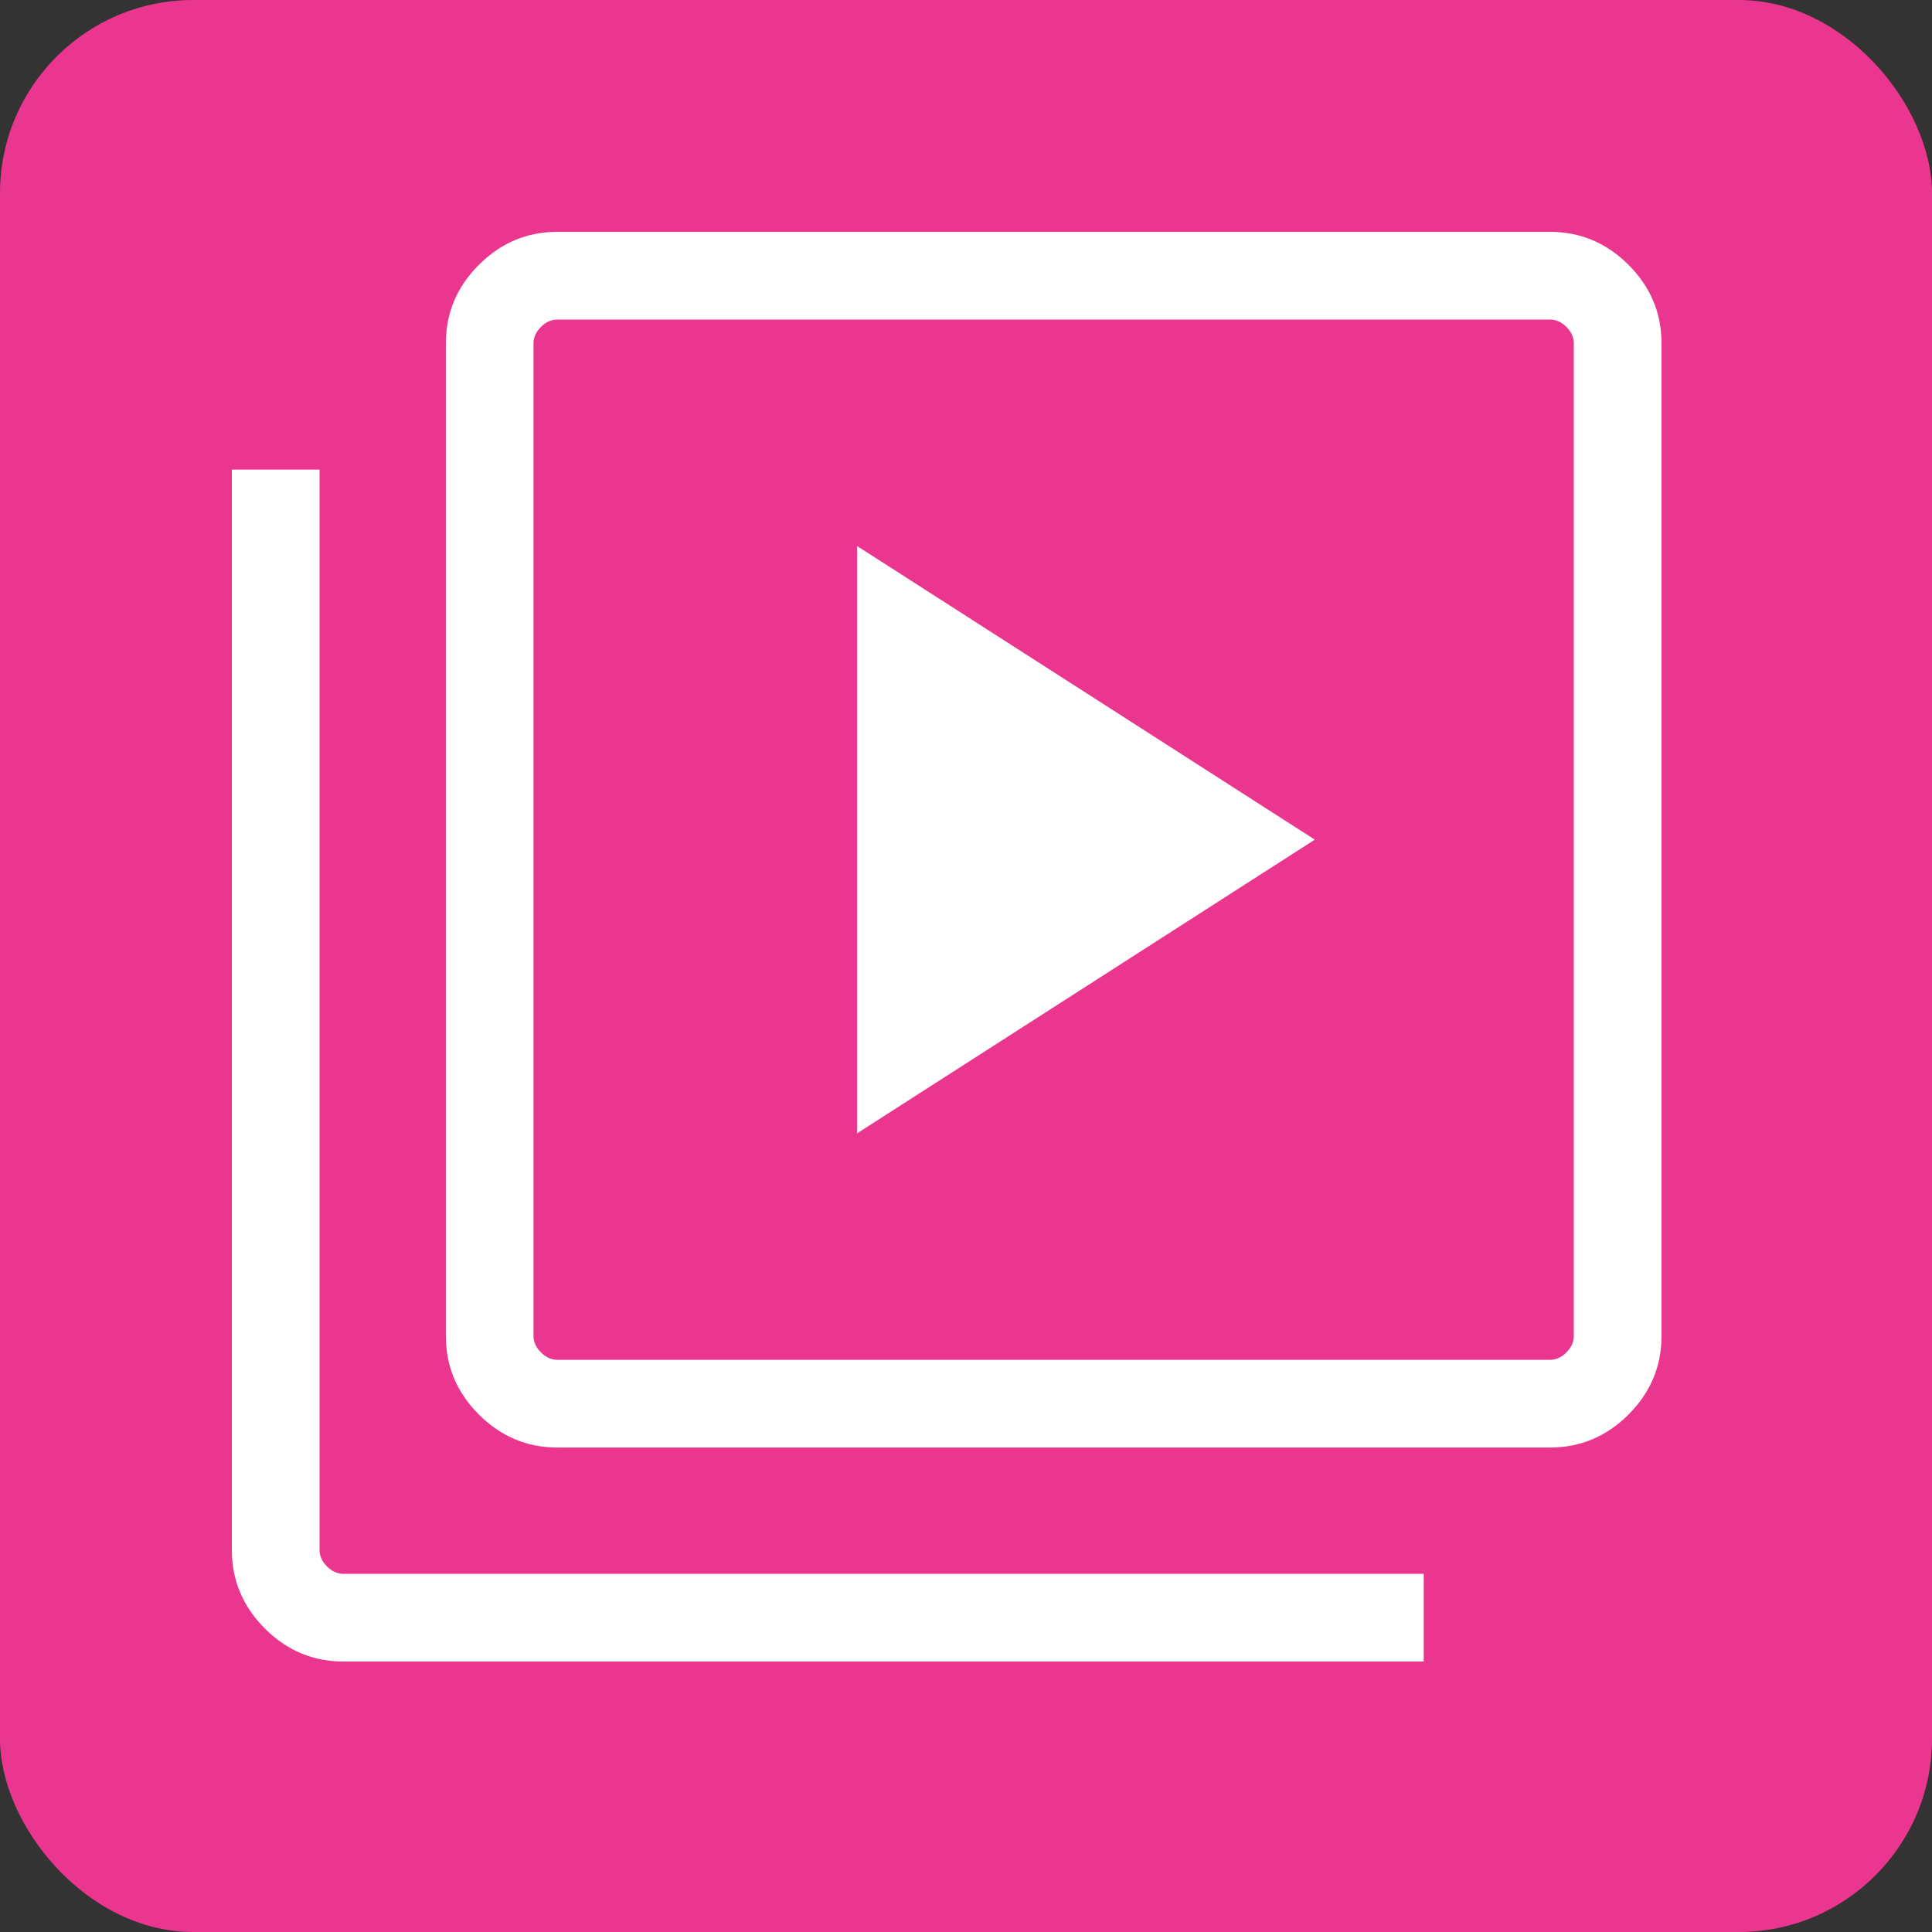 <svg width="50" height="50" viewBox="0 0 50 50" fill="none" xmlns="http://www.w3.org/2000/svg">
<rect x="0" y="0" width="50" height="50" fill="#333333" stroke="none"/>
<rect width="50" height="50" rx="5" fill="#EA368E"/>
<path d="M22.181 29.331L34.027 21.73L22.181 14.131V29.331ZM14.423 37.462C13.639 37.462 12.962 37.177 12.393 36.608C11.823 36.038 11.539 35.361 11.539 34.577V8.884C11.539 8.1 11.823 7.423 12.393 6.854C12.962 6.285 13.639 6 14.423 6H40.115C40.9 6 41.576 6.285 42.146 6.854C42.715 7.423 43 8.1 43 8.884V34.577C43 35.361 42.715 36.038 42.146 36.608C41.576 37.177 40.9 37.462 40.115 37.462H14.423ZM14.423 35.192H40.115C40.269 35.192 40.41 35.128 40.538 35C40.666 34.872 40.73 34.731 40.73 34.577V8.884C40.73 8.731 40.666 8.59 40.538 8.461C40.41 8.334 40.269 8.27 40.115 8.27H14.423C14.269 8.27 14.128 8.334 14 8.461C13.872 8.59 13.807 8.731 13.807 8.884V34.577C13.807 34.731 13.872 34.872 14 35C14.128 35.128 14.269 35.192 14.423 35.192ZM8.884 43C8.101 43 7.424 42.715 6.854 42.146C6.285 41.576 6 40.899 6 40.115V12.154H8.27V40.115C8.27 40.269 8.334 40.41 8.461 40.538C8.59 40.666 8.731 40.73 8.884 40.73H36.846V43H8.884Z" fill="white"/>
</svg>
